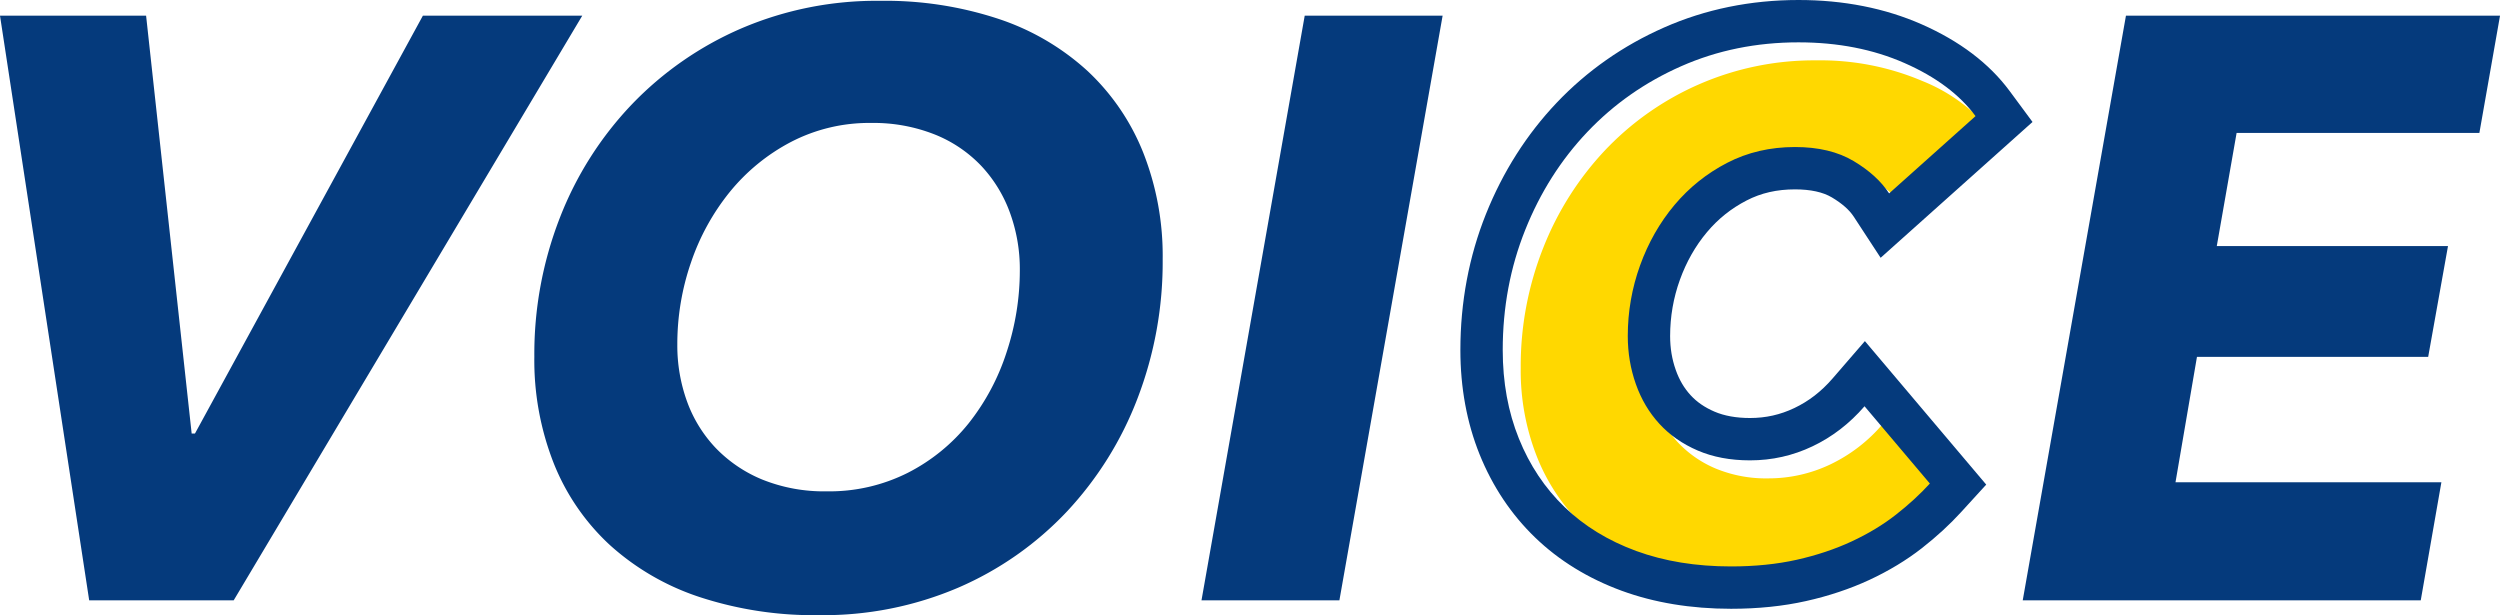 <svg xmlns="http://www.w3.org/2000/svg" width="118.072" height="29.055" viewBox="0 0 118.072 29.055"><g transform="translate(-133.848 -5532.02)"><path d="M-43.115,0h-6.825l-4.212-27.612h6.9L-45.1-7.878h.156l10.764-19.734h7.527Zm30.537-28.314a17.035,17.035,0,0,1,5.6.858A11.651,11.651,0,0,1-2.788-25,10.687,10.687,0,0,1-.156-21.138,13.284,13.284,0,0,1,.76-16.107,17.986,17.986,0,0,1-.429-9.535,16.36,16.36,0,0,1-3.764-4.193,15.466,15.466,0,0,1-8.892-.6,16.206,16.206,0,0,1-15.464.7a17.342,17.342,0,0,1-5.655-.858A11.824,11.824,0,0,1-25.35-2.613,10.574,10.574,0,0,1-28-6.474a13.284,13.284,0,0,1-.916-5.031,17.729,17.729,0,0,1,1.209-6.572,16.291,16.291,0,0,1,3.393-5.343,15.9,15.9,0,0,1,5.167-3.588A16.206,16.206,0,0,1-12.577-28.314ZM-15.112-5.148a8.238,8.238,0,0,0,3.841-.878A8.807,8.807,0,0,0-8.4-8.365,10.662,10.662,0,0,0-6.611-11.72a12.309,12.309,0,0,0,.624-3.88,7.763,7.763,0,0,0-.468-2.711,6.446,6.446,0,0,0-1.346-2.2A6.21,6.21,0,0,0-10-22a7.826,7.826,0,0,0-3-.546,8.008,8.008,0,0,0-3.8.9,9.252,9.252,0,0,0-2.886,2.36,10.8,10.8,0,0,0-1.833,3.334,11.8,11.8,0,0,0-.644,3.861A7.763,7.763,0,0,0-21.7-9.38a6.3,6.3,0,0,0,1.365,2.2,6.451,6.451,0,0,0,2.2,1.482A7.789,7.789,0,0,0-15.112-5.148ZM2.593,0,7.468-27.612h6.513L9.106,0ZM41.379,0l4.875-27.612H63.921l-.975,5.538H51.48l-.936,5.343h10.92L60.528-11.5H49.608L48.594-5.577H61.152L60.177,0Z" transform="translate(188 5560.373)" fill="#053a7c"/><path d="M8.434-7.516A13.081,13.081,0,0,1,6.825-6.04a10.7,10.7,0,0,1-2.09,1.261,12.694,12.694,0,0,1-2.588.863,14.232,14.232,0,0,1-3.1.315,12.944,12.944,0,0,1-4.479-.73A9.528,9.528,0,0,1-8.819-6.4,9.228,9.228,0,0,1-10.976-9.64a11.075,11.075,0,0,1-.763-4.181,15.134,15.134,0,0,1,1.062-5.674,14.426,14.426,0,0,1,2.936-4.629,13.634,13.634,0,0,1,4.429-3.1A13.563,13.563,0,0,1,2.23-28.353a12.309,12.309,0,0,1,5.01.979,8.1,8.1,0,0,1,3.351,2.505L6.51-21.219a5.027,5.027,0,0,0-1.676-1.526,5.325,5.325,0,0,0-2.771-.664,6.864,6.864,0,0,0-3.2.747,8.047,8.047,0,0,0-2.488,1.991,9.3,9.3,0,0,0-1.626,2.853,9.75,9.75,0,0,0-.581,3.335,6.763,6.763,0,0,0,.382,2.273A5.409,5.409,0,0,0-4.34-10.337,5.211,5.211,0,0,0-2.532-9.076,6.2,6.2,0,0,0-.06-8.611a6.784,6.784,0,0,0,2.953-.664,7.476,7.476,0,0,0,2.455-1.891Z" transform="translate(217.409 5563.224)" fill="#ffd800"/><g transform="translate(216.559 5562.373)" fill="none"><path d="M8.434-7.516A13.081,13.081,0,0,1,6.825-6.04a10.7,10.7,0,0,1-2.09,1.261,12.694,12.694,0,0,1-2.588.863,14.232,14.232,0,0,1-3.1.315,12.944,12.944,0,0,1-4.479-.73A9.528,9.528,0,0,1-8.819-6.4,9.228,9.228,0,0,1-10.976-9.64a11.075,11.075,0,0,1-.763-4.181,15.134,15.134,0,0,1,1.062-5.674,14.426,14.426,0,0,1,2.936-4.629,13.634,13.634,0,0,1,4.429-3.1A13.563,13.563,0,0,1,2.23-28.353a12.309,12.309,0,0,1,5.01.979,8.1,8.1,0,0,1,3.351,2.505L6.51-21.219a5.027,5.027,0,0,0-1.676-1.526,5.325,5.325,0,0,0-2.771-.664,6.864,6.864,0,0,0-3.2.747,8.047,8.047,0,0,0-2.488,1.991,9.3,9.3,0,0,0-1.626,2.853,9.75,9.75,0,0,0-.581,3.335,6.763,6.763,0,0,0,.382,2.273A5.409,5.409,0,0,0-4.34-10.337,5.211,5.211,0,0,0-2.532-9.076,6.2,6.2,0,0,0-.06-8.611a6.784,6.784,0,0,0,2.953-.664,7.476,7.476,0,0,0,2.455-1.891Z" stroke="none"/><path d="M -0.956 -3.601 C 0.173 -3.601 1.207 -3.706 2.147 -3.916 C 3.087 -4.127 3.949 -4.414 4.735 -4.779 C 5.52 -5.144 6.217 -5.564 6.825 -6.04 C 7.433 -6.515 7.97 -7.008 8.434 -7.516 L 5.349 -11.166 C 4.641 -10.348 3.822 -9.717 2.893 -9.275 C 1.964 -8.832 0.98 -8.611 -0.06 -8.611 C -0.989 -8.611 -1.813 -8.766 -2.532 -9.076 C -3.251 -9.385 -3.853 -9.806 -4.34 -10.337 C -4.827 -10.867 -5.197 -11.492 -5.451 -12.211 C -5.706 -12.93 -5.833 -13.688 -5.833 -14.484 C -5.833 -15.634 -5.639 -16.746 -5.252 -17.819 C -4.865 -18.891 -4.323 -19.842 -3.627 -20.672 C -2.93 -21.501 -2.1 -22.165 -1.138 -22.663 C -0.176 -23.16 0.891 -23.409 2.064 -23.409 C 3.17 -23.409 4.093 -23.188 4.834 -22.746 C 5.575 -22.303 6.134 -21.795 6.51 -21.219 L 10.591 -24.869 C 9.839 -25.887 8.722 -26.722 7.24 -27.374 C 5.758 -28.027 4.088 -28.353 2.23 -28.353 C 0.239 -28.353 -1.608 -27.977 -3.311 -27.225 C -5.015 -26.473 -6.491 -25.439 -7.741 -24.123 C -8.991 -22.807 -9.969 -21.264 -10.677 -19.494 C -11.385 -17.725 -11.739 -15.833 -11.739 -13.82 C -11.739 -12.294 -11.485 -10.901 -10.976 -9.64 C -10.467 -8.379 -9.748 -7.301 -8.819 -6.405 C -7.89 -5.509 -6.762 -4.818 -5.435 -4.331 C -4.108 -3.845 -2.615 -3.601 -0.956 -3.601 M -0.956 -1.601 C -2.842 -1.601 -4.581 -1.888 -6.123 -2.453 C -7.707 -3.034 -9.081 -3.879 -10.207 -4.965 C -11.336 -6.053 -12.218 -7.374 -12.831 -8.891 C -13.433 -10.385 -13.739 -12.044 -13.739 -13.82 C -13.739 -16.079 -13.334 -18.238 -12.534 -20.237 C -11.735 -22.235 -10.61 -24.005 -9.191 -25.5 C -7.764 -27.003 -6.058 -28.199 -4.119 -29.054 C -2.168 -29.916 -0.032 -30.353 2.23 -30.353 C 4.358 -30.353 6.315 -29.967 8.046 -29.205 C 9.844 -28.413 11.241 -27.354 12.199 -26.058 L 13.282 -24.593 L 6.109 -18.178 L 4.836 -20.125 C 4.629 -20.441 4.284 -20.745 3.809 -21.028 C 3.386 -21.281 2.799 -21.409 2.064 -21.409 C 1.208 -21.409 0.461 -21.238 -0.219 -20.886 C -0.951 -20.508 -1.565 -20.017 -2.095 -19.386 C -2.637 -18.741 -3.066 -17.985 -3.371 -17.14 C -3.678 -16.29 -3.833 -15.397 -3.833 -14.484 C -3.833 -13.911 -3.746 -13.386 -3.566 -12.878 C -3.401 -12.411 -3.172 -12.022 -2.866 -11.688 C -2.569 -11.365 -2.201 -11.111 -1.74 -10.913 C -1.276 -10.713 -0.711 -10.611 -0.06 -10.611 C 0.686 -10.611 1.37 -10.765 2.033 -11.081 C 2.716 -11.406 3.306 -11.862 3.836 -12.474 L 5.366 -14.243 L 11.096 -7.466 L 9.911 -6.168 C 9.374 -5.579 8.75 -5.006 8.057 -4.464 C 7.331 -3.897 6.497 -3.393 5.578 -2.965 C 4.666 -2.542 3.659 -2.205 2.583 -1.965 C 1.504 -1.723 0.314 -1.601 -0.956 -1.601 Z" stroke="none" fill="#053a7c"/></g></g></svg>